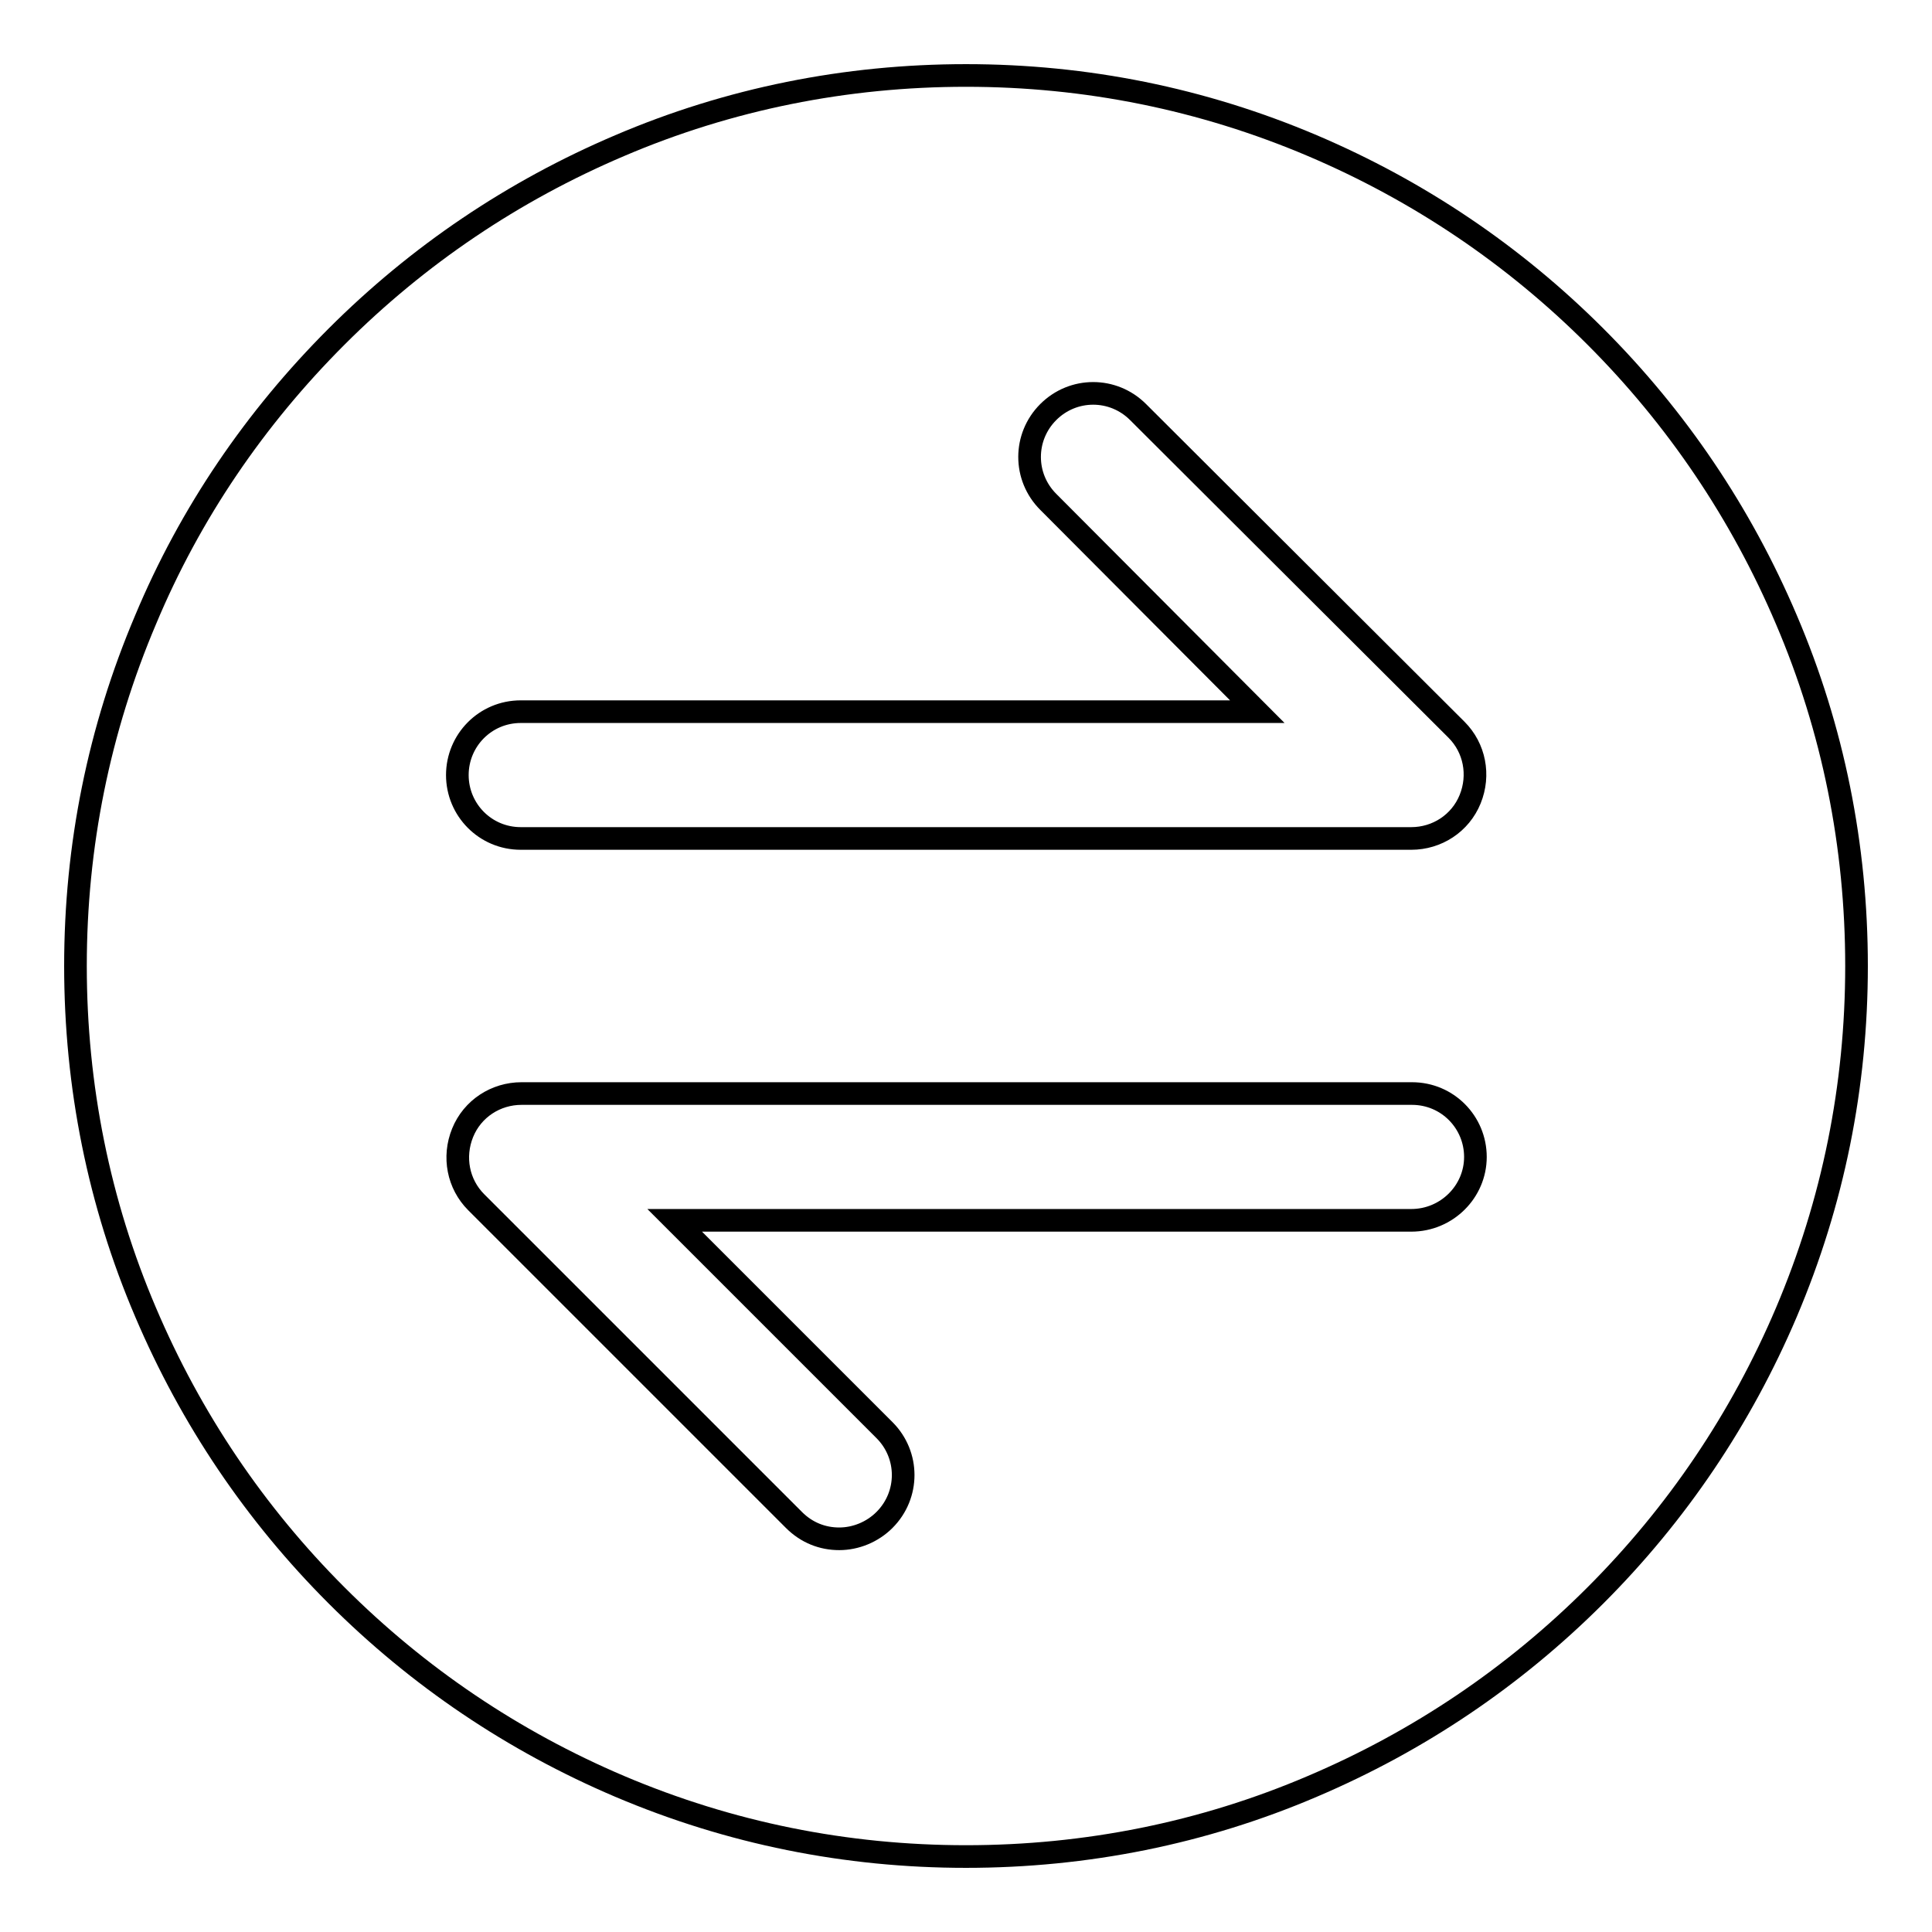 <?xml version="1.0" encoding="utf-8"?>
<!-- Svg Vector Icons : http://www.onlinewebfonts.com/icon -->
<!DOCTYPE svg PUBLIC "-//W3C//DTD SVG 1.1//EN" "http://www.w3.org/Graphics/SVG/1.1/DTD/svg11.dtd">
<svg version="1.1" xmlns="http://www.w3.org/2000/svg" xmlns:xlink="http://www.w3.org/1999/xlink" x="0px" y="0px" viewBox="0 0 256 256" enable-background="new 0 0 256 256" xml:space="preserve">
<g> <path stroke-width="3" fill-opacity="0" stroke="#000000"  d="M236.7,82.1c-6-14.1-14.5-26.7-25.3-37.5c-10.8-10.8-23.4-19.3-37.5-25.3c-14.6-6.2-30-9.3-45.9-9.3 c-15.9,0-31.4,3.1-45.9,9.3c-14.1,6-26.7,14.5-37.5,25.3S25.2,68,19.3,82.1c-6.2,14.6-9.3,30-9.3,45.9c0,15.9,3.1,31.4,9.3,45.9 c6,14.1,14.5,26.7,25.3,37.5c10.8,10.8,23.4,19.3,37.5,25.3c14.6,6.2,30,9.3,45.9,9.3c15.9,0,31.4-3.1,45.9-9.3 c14.1-6,26.7-14.5,37.5-25.3c10.8-10.8,19.3-23.4,25.3-37.5c6.2-14.6,9.3-30,9.3-45.9C246,112.1,242.9,96.6,236.7,82.1z M69,94.3 h97.6l-27.7-27.8c-3.3-3.3-3.3-8.6,0-11.9c3.3-3.3,8.6-3.3,11.9,0L193,96.7c2.4,2.4,3.1,6,1.8,9.2c-1.3,3.2-4.4,5.2-7.8,5.2H69 c-4.7,0-8.4-3.8-8.4-8.4C60.6,98.1,64.3,94.3,69,94.3z M187,161.7H89.4l27.8,27.8c3.3,3.3,3.3,8.6,0,11.9c-1.6,1.6-3.8,2.5-6,2.5 c-2.2,0-4.3-0.8-6-2.5l-42.1-42.1c-2.4-2.4-3.1-6-1.8-9.2c1.3-3.2,4.4-5.2,7.8-5.2h118c4.7,0,8.4,3.8,8.4,8.4 C195.5,157.9,191.7,161.7,187,161.7L187,161.7z"/></g>
</svg>